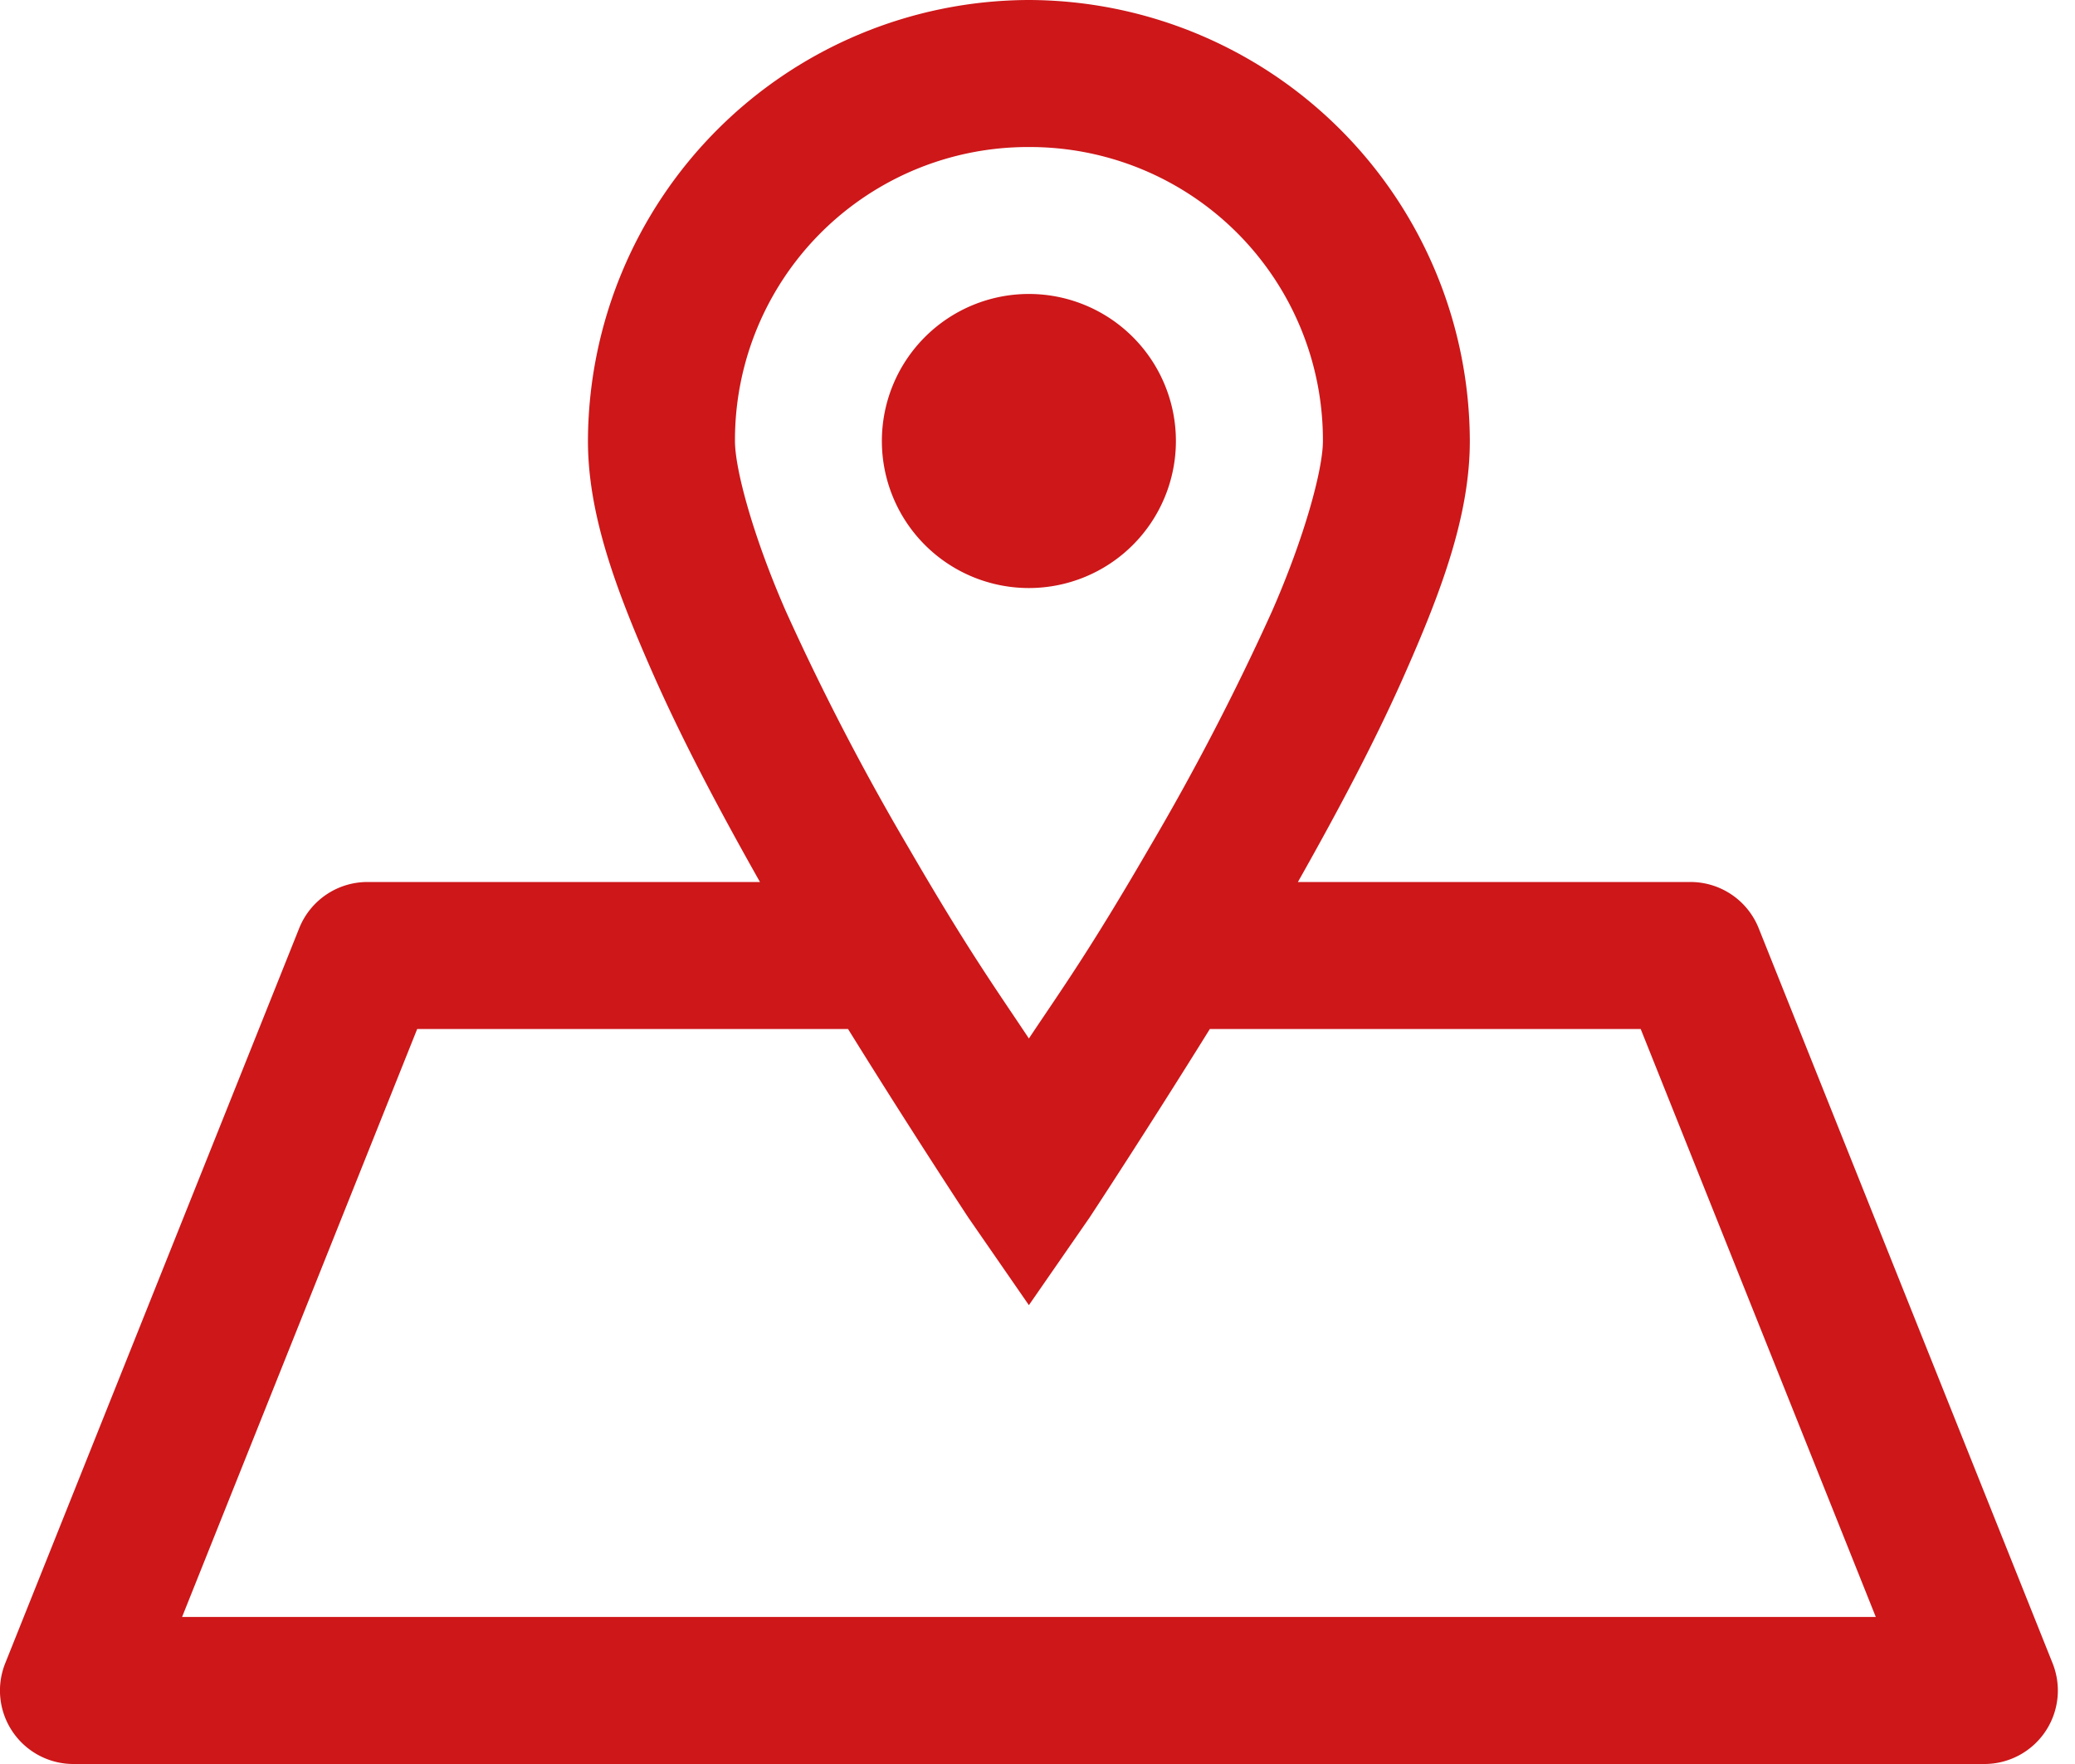 <svg width="20" height="17" viewBox="0 0 20 17" xmlns="http://www.w3.org/2000/svg">
    <path d="M9.917 0a4.262 4.262 0 0 0-4.25 4.25c0 .703.266 1.422.615 2.216.294.67.665 1.365 1.043 2.034H3.542c-.29 0-.55.176-.658.445L.05 16.03A.708.708 0 0 0 .709 17h18.417a.708.708 0 0 0 .658-.971l-2.833-7.084a.708.708 0 0 0-.659-.445H12.51c.378-.67.75-1.365 1.043-2.034.35-.794.614-1.513.614-2.216A4.262 4.262 0 0 0 9.917 0zm0 1.417a2.824 2.824 0 0 1 2.834 2.833c0 .275-.178.93-.493 1.646a24.001 24.001 0 0 1-1.181 2.275c-.578.996-.836 1.351-1.16 1.837-.323-.486-.58-.84-1.159-1.837a24.002 24.002 0 0 1-1.181-2.275c-.315-.717-.493-1.371-.493-1.646a2.824 2.824 0 0 1 2.833-2.833zm0 1.416a1.417 1.417 0 1 0 0 2.834 1.417 1.417 0 0 0 0-2.834zM4.021 9.917h4.153c.623 1.004 1.16 1.818 1.16 1.818l.583.843.584-.843s.536-.814 1.16-1.818h4.153l2.266 5.666H1.755l2.266-5.666z" fill="#CD1719" fill-rule="nonzero"/>
</svg>
